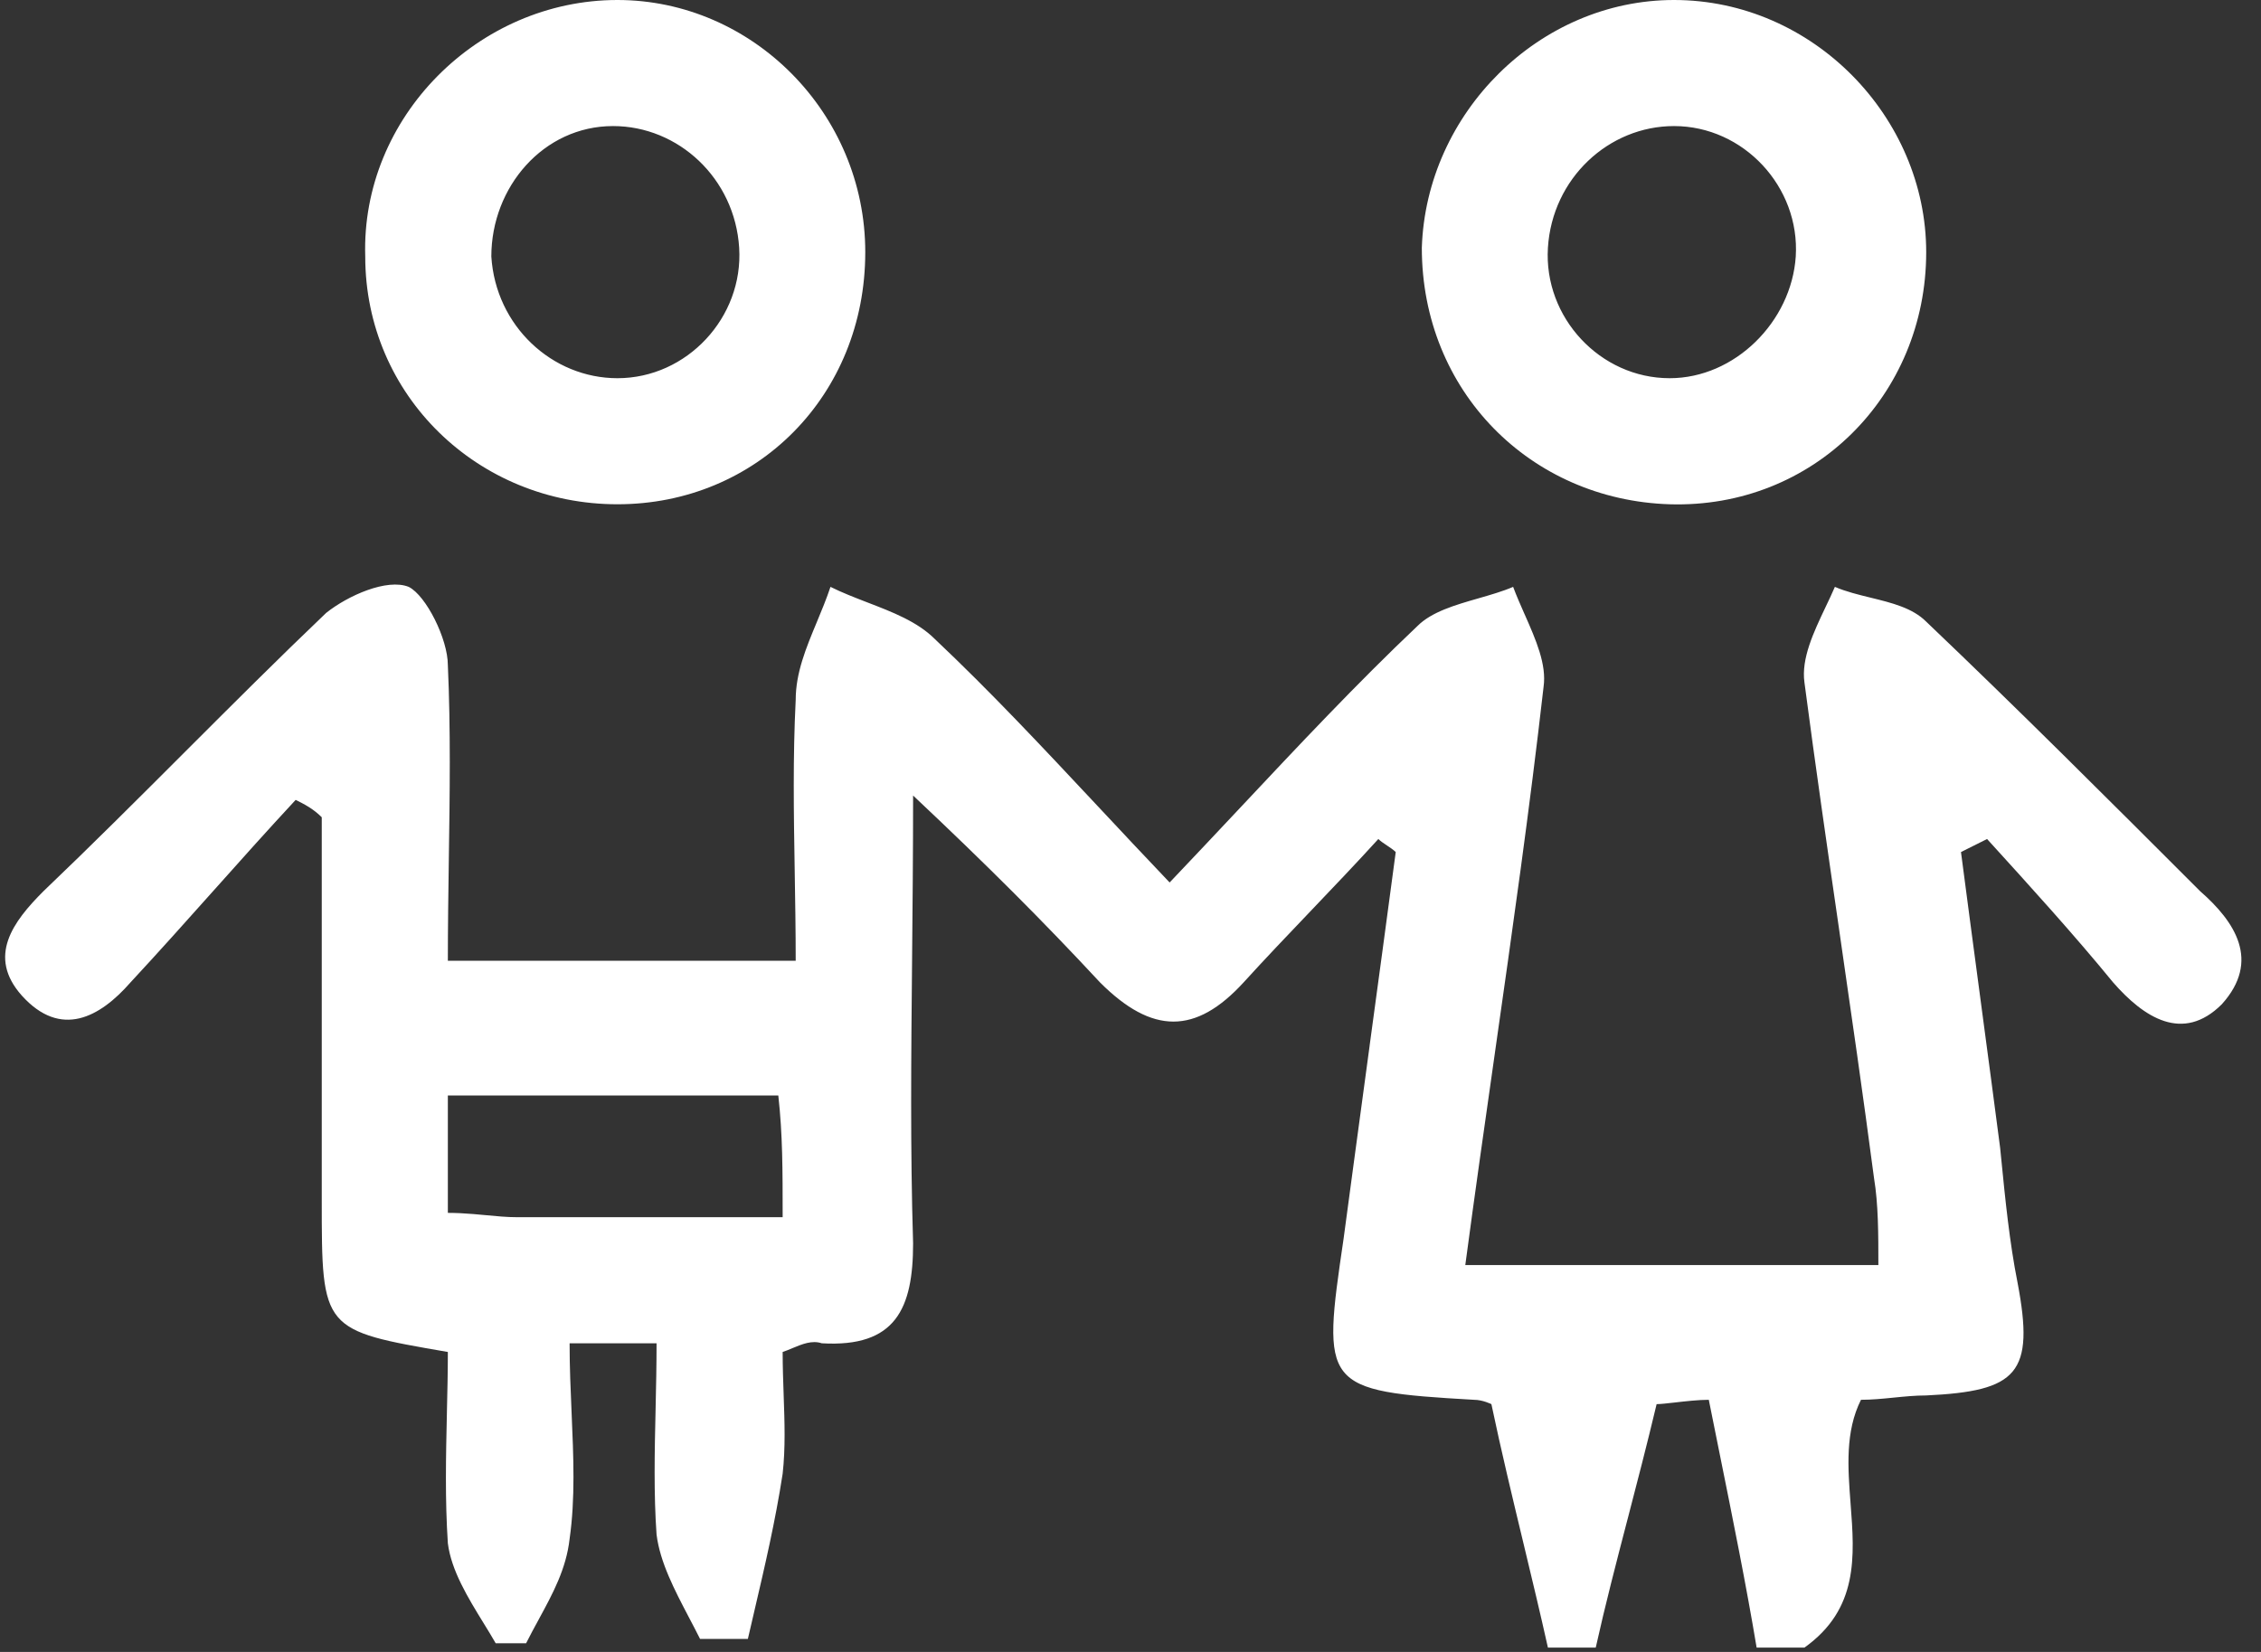 <?xml version="1.0" encoding="UTF-8"?> <svg xmlns="http://www.w3.org/2000/svg" width="52" height="38" viewBox="0 0 52 38" fill="none"><rect x="0" y="0" width="52" height="38" fill="#333333" stroke="none"/> <path fill-rule="evenodd" clip-rule="evenodd" d="M14.2 11.6C17.4 11.6 19.9 9.1 19.9 5.8C19.9 2.6 17.3 0 14.2 0C11 0 8.3 2.7 8.4 5.9C8.4 9.1 11 11.6 14.2 11.6ZM14.1 2.9C15.6 2.9 16.9 4.1 17 5.7C17.1 7.3 15.8 8.7 14.2 8.7C12.7 8.7 11.4 7.5 11.3 5.9C11.3 4.3 12.5 2.9 14.1 2.9ZM50.6 20.5C48.5 18.4 46.4 16.3 44.3 14.3C43.984 13.984 43.509 13.868 43.025 13.749C42.743 13.68 42.458 13.611 42.2 13.5C42.135 13.651 42.061 13.807 41.985 13.966C41.712 14.541 41.422 15.151 41.5 15.7C41.749 17.595 42.023 19.49 42.298 21.385L42.3 21.4C42.575 23.3 42.85 25.2 43.1 27.1C43.2 27.7 43.2 28.4 43.2 29.1H33.7C33.918 27.464 34.15 25.84 34.38 24.226L34.38 24.225C34.783 21.399 35.182 18.6 35.5 15.8C35.574 15.285 35.323 14.717 35.066 14.134L35.065 14.133C34.973 13.923 34.879 13.712 34.8 13.5C34.559 13.604 34.281 13.683 34.001 13.764C33.47 13.917 32.928 14.072 32.6 14.4C31.212 15.715 29.877 17.137 28.479 18.627C27.963 19.176 27.439 19.734 26.9 20.3C26.322 19.694 25.778 19.112 25.253 18.551L25.251 18.549C23.958 17.168 22.78 15.909 21.5 14.7C21.1 14.3 20.522 14.078 19.944 13.856C19.655 13.744 19.367 13.633 19.1 13.5C19.007 13.778 18.896 14.046 18.786 14.31C18.539 14.903 18.3 15.478 18.3 16.1C18.234 17.422 18.255 18.701 18.277 20.023C18.288 20.7 18.3 21.389 18.3 22.1H10.3C10.3 21.33 10.311 20.559 10.322 19.793C10.345 18.27 10.366 16.763 10.3 15.3C10.3 14.7 9.8 13.7 9.4 13.5C8.9 13.3 8 13.7 7.5 14.1C6.4 15.15 5.325 16.225 4.25 17.3C3.175 18.375 2.1 19.45 1 20.5C0.3 21.2 -0.3 22 0.5 22.9C1.4 23.9 2.3 23.4 3 22.6C3.65 21.9 4.275 21.2 4.9 20.5C5.525 19.8 6.15 19.1 6.8 18.4C7 18.5 7.2 18.6 7.4 18.8V27.6C7.4 29.11 7.4 29.86 7.77 30.296C8.135 30.727 8.86 30.852 10.3 31.1C10.3 31.558 10.289 32.026 10.278 32.501L10.278 32.507V32.508C10.256 33.486 10.233 34.493 10.3 35.5C10.378 36.126 10.763 36.753 11.118 37.331C11.217 37.491 11.313 37.648 11.4 37.8H12.1C12.193 37.614 12.291 37.434 12.389 37.255L12.389 37.254C12.711 36.663 13.023 36.09 13.1 35.4C13.232 34.477 13.19 33.51 13.146 32.5C13.123 31.978 13.1 31.445 13.1 30.9H15.1C15.1 31.402 15.089 31.904 15.078 32.403L15.078 32.407C15.055 33.396 15.034 34.37 15.1 35.3C15.18 35.94 15.516 36.58 15.852 37.22C15.936 37.38 16.02 37.54 16.1 37.7H17.2C17.227 37.585 17.253 37.471 17.28 37.357L17.343 37.086L17.343 37.085C17.593 36.015 17.832 34.993 18 33.9C18.066 33.307 18.045 32.714 18.023 32.093V32.092L18.023 32.09C18.012 31.769 18 31.44 18 31.1C18.075 31.075 18.15 31.044 18.225 31.012C18.45 30.919 18.675 30.825 18.9 30.9C20.6 31 21 30.1 21 28.6C20.934 26.438 20.955 24.319 20.977 22.046V22.04C20.988 20.846 21 19.608 21 18.3C22.7 19.9 24 21.2 25.3 22.6C26.5 23.8 27.5 23.8 28.6 22.6C29.1 22.05 29.625 21.5 30.15 20.95C30.675 20.4 31.2 19.85 31.7 19.3C31.75 19.35 31.825 19.4 31.9 19.45C31.975 19.5 32.05 19.55 32.1 19.6C31.9 21.102 31.7 22.578 31.499 24.055L31.499 24.06C31.378 24.95 31.257 25.84 31.137 26.736C31.058 27.321 30.979 27.909 30.9 28.5C30.4 31.9 30.4 32 33.9 32.2C34.1 32.2 34.3 32.3 34.3 32.3C34.527 33.38 34.787 34.459 35.042 35.52C35.236 36.327 35.427 37.123 35.6 37.9H36.7C36.919 36.915 37.168 35.96 37.43 34.953L37.431 34.951C37.647 34.119 37.874 33.25 38.1 32.3C38.183 32.3 38.334 32.283 38.512 32.263C38.763 32.234 39.066 32.2 39.3 32.2C39.381 32.603 39.461 33.002 39.541 33.398C39.857 34.962 40.16 36.463 40.4 37.9H41.5C42.747 37.01 42.654 35.802 42.561 34.591C42.498 33.762 42.434 32.931 42.8 32.2C43.05 32.2 43.3 32.175 43.55 32.15C43.8 32.125 44.05 32.1 44.3 32.1C46.4 32 46.8 31.6 46.4 29.5C46.217 28.582 46.117 27.581 46.025 26.649L46 26.4C45.932 25.878 45.864 25.362 45.796 24.849C45.714 24.23 45.632 23.615 45.55 23L45.542 22.939C45.395 21.834 45.247 20.729 45.1 19.6L45.7 19.3C46.7 20.4 47.7 21.5 48.6 22.6C49.3 23.4 50.2 24 51.1 23.1C52 22.1 51.4 21.2 50.6 20.5ZM18 28H11.9C11.661 28 11.423 27.977 11.173 27.953C10.984 27.935 10.788 27.917 10.581 27.907C10.49 27.903 10.396 27.9 10.3 27.9V25.2H17.9C18 26.1 18 26.9 18 28ZM44.3 5.8C44.3 9.1 41.7 11.7 38.4 11.6C35.2 11.5 32.7 9 32.7 5.7C32.8 2.6 35.4 0 38.5 0C41.7 0 44.3 2.7 44.3 5.8ZM41.3 5.9C41.4 4.3 40.1 2.9 38.5 2.9C37 2.9 35.7 4.1 35.6 5.7C35.5 7.3 36.8 8.7 38.4 8.7C39.9 8.7 41.2 7.4 41.3 5.9Z" fill="white"></path> </svg> 